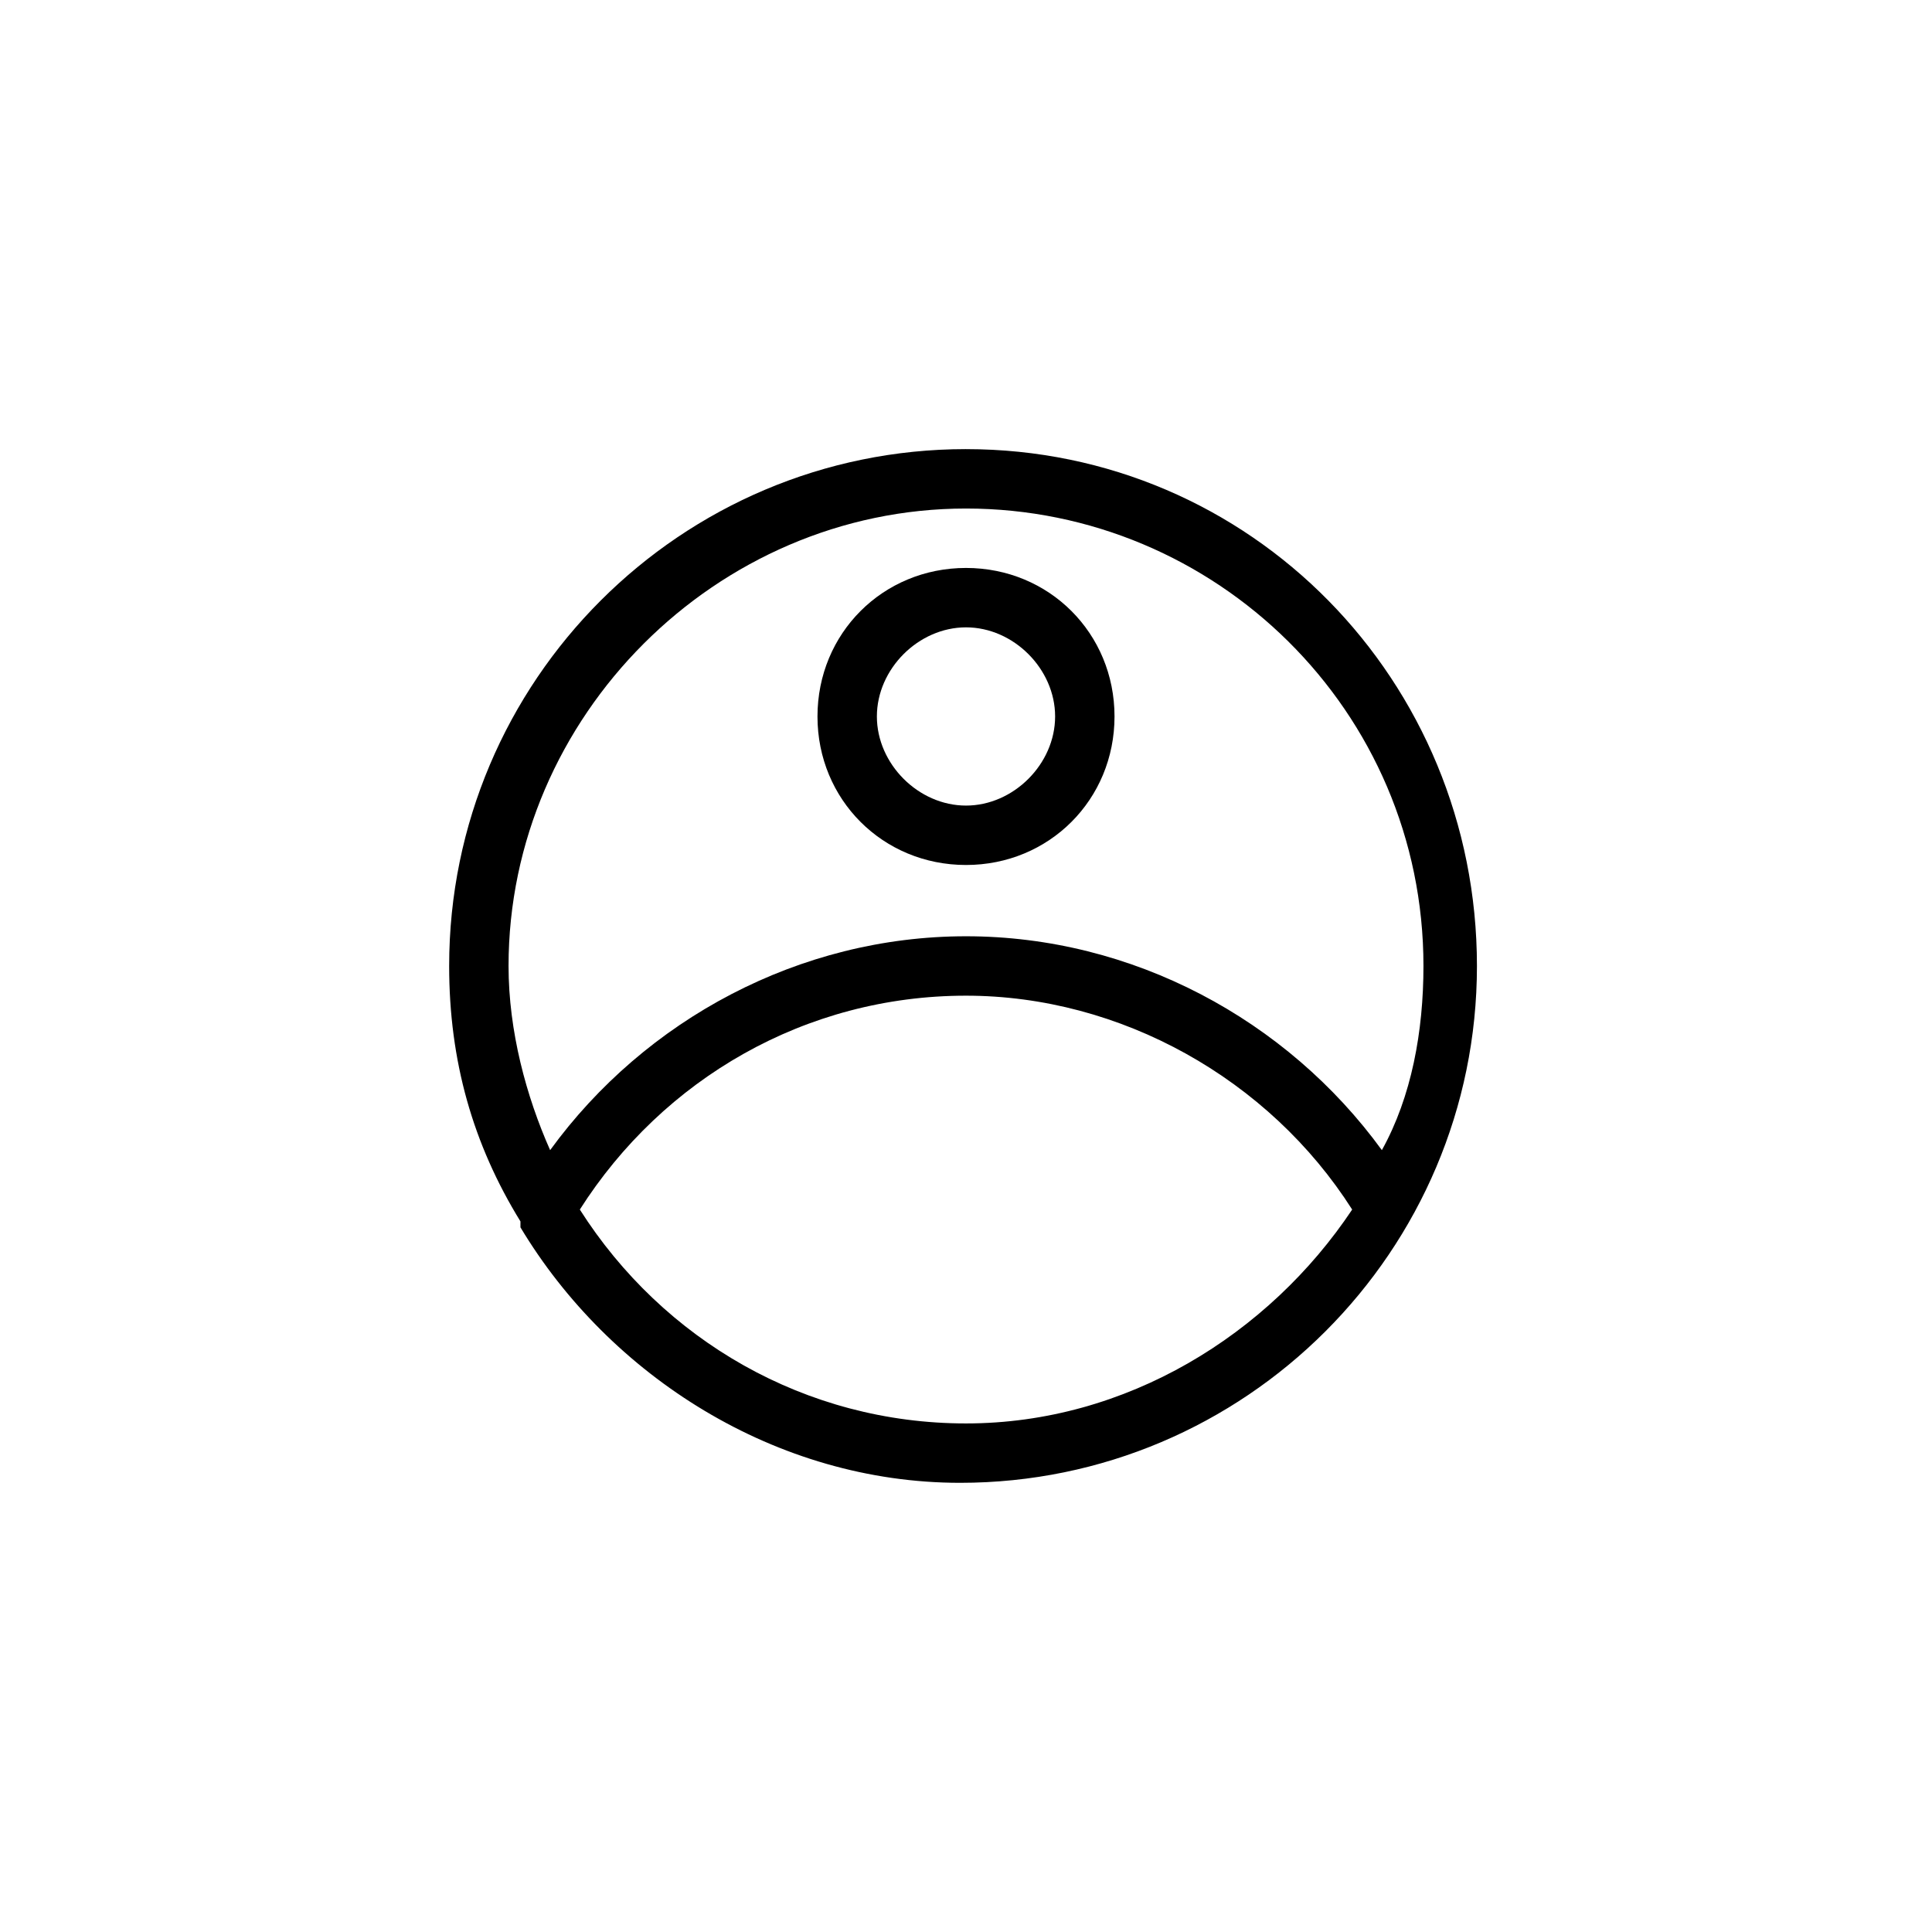 <?xml version="1.0" encoding="UTF-8"?>
<!-- Uploaded to: ICON Repo, www.svgrepo.com, Generator: ICON Repo Mixer Tools -->
<svg fill="#000000" width="800px" height="800px" version="1.1" viewBox="144 144 512 512" xmlns="http://www.w3.org/2000/svg">
 <g>
  <path d="m400 263.02c-75.57 0-136.97 61.402-136.97 136.97 0 25.191 6.297 47.23 18.895 67.699v1.574c23.617 39.359 67.699 67.699 116.51 67.699 75.57 0 136.97-61.402 136.97-136.97-0.004-75.57-59.832-136.97-135.4-136.97zm0 15.746c66.125 0 121.23 53.531 121.23 121.23 0 17.32-3.148 34.637-11.02 48.805-25.191-34.637-66.125-56.68-110.21-56.68-44.082 0-85.02 22.043-110.21 56.68-6.297-14.168-11.02-31.488-11.02-48.805-0.008-66.125 55.098-121.23 121.22-121.23zm0 242.46c-42.508 0-80.293-22.043-102.34-56.68 22.043-34.637 59.828-56.68 102.34-56.68 40.934 0 80.293 22.043 102.34 56.68-22.043 33.066-59.828 56.68-102.34 56.68z"/>
  <path d="m400 373.23c22.043 0 39.359-17.32 39.359-39.359 0-22.043-17.32-39.359-39.359-39.359-22.043 0-39.359 17.32-39.359 39.359-0.004 22.039 17.316 39.359 39.359 39.359zm0-62.977c12.594 0 23.617 11.02 23.617 23.617 0 12.594-11.02 23.617-23.617 23.617-12.594 0-23.617-11.02-23.617-23.617s11.02-23.617 23.617-23.617z"/>
 </g>
</svg>